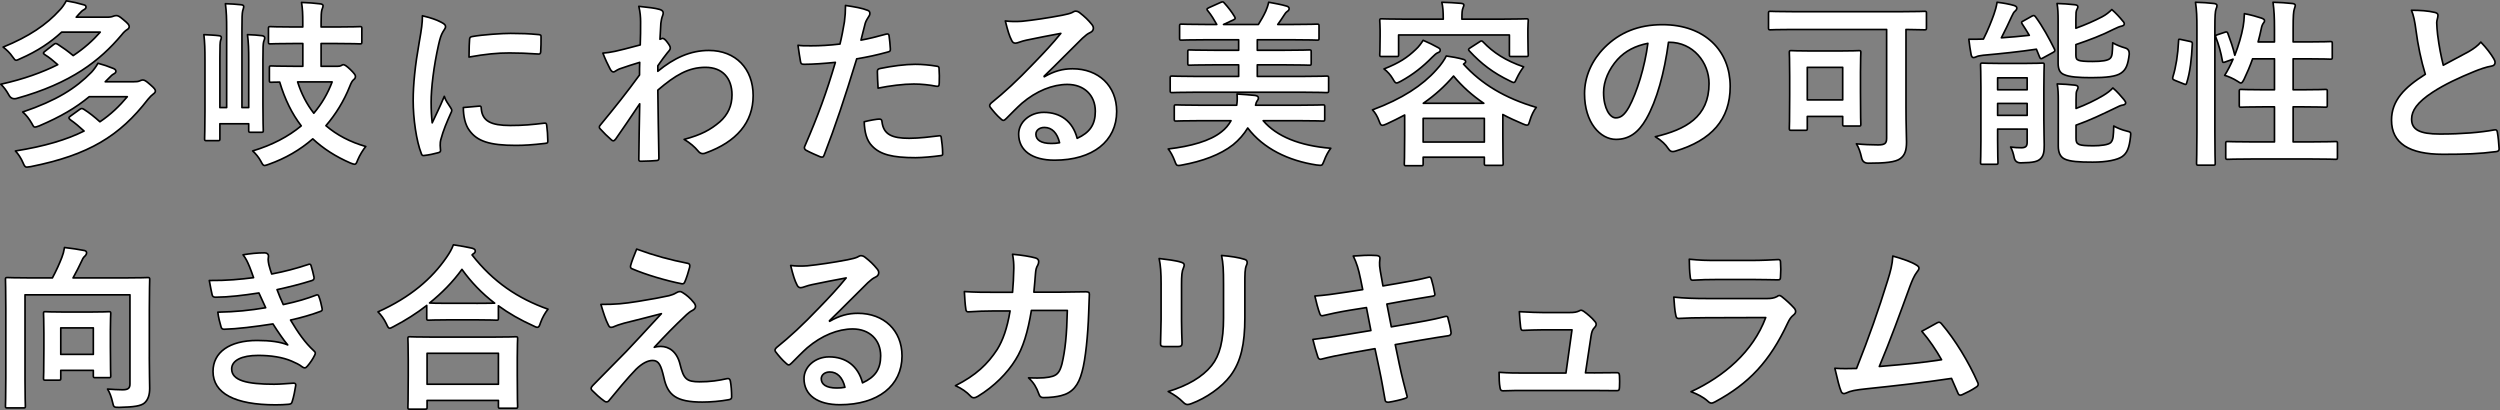 <?xml version="1.0" encoding="UTF-8"?><svg id="_レイヤー_1" xmlns="http://www.w3.org/2000/svg" width="1494.6" height="245.11" viewBox="0 0 1494.6 245.11"><rect x="0" y="0" width="1494.6" height="245.11" fill="#808080" stroke="none"/><defs><style>.cls-1{fill:#fff;stroke:#000;stroke-linejoin:round;}</style></defs><path class="cls-1" d="M36.86,19.21c-6.49,5.95-14.14,11.27-24.88,15.95-1.06.53-1.81.85-2.34.85-.64,0-1.06-.53-2.02-1.91-1.81-2.66-3.61-4.25-5.74-5.95,15.42-6.27,25.94-13.4,33.81-22.12,1.38-1.38,2.87-3.51,3.93-5.53,3.93.64,7.12,1.38,10.31,2.34,1.06.21,1.49.64,1.49,1.38,0,.64-.32,1.06-1.28,1.59-.85.43-1.81,1.28-2.98,2.66l-1.59,1.81h18.18c2.02,0,3.08-.21,3.83-.53.64-.21,1.17-.43,1.91-.43.96,0,1.81.32,4.15,2.34,2.98,2.45,3.61,3.3,3.61,4.25,0,.74-.53,1.38-1.28,1.81-.96.64-1.91,1.38-3.4,3.3-12.76,15.1-29.77,28.71-62.73,37.85q-3.08.74-4.57-2.13c-1.49-2.66-2.87-4.57-4.78-6.38,13.82-3.08,24.88-7.12,34.02-11.7-2.76-2.45-5.1-4.36-7.66-5.95-.53-.43-.85-.64-.85-.96s.32-.64.85-1.06l5.32-4.15c.96-.74,1.38-.64,2.45,0,2.98,1.91,5.95,4.04,9.14,6.7,6.59-4.36,11.8-9.04,16.16-14.03h-23.07ZM53.34,57.81c-7.97,6.59-16.91,11.91-29.88,17.44-1.28.43-2.02.74-2.55.74-.74,0-1.06-.64-1.91-2.23-1.59-2.76-3.4-5.1-5.42-6.8,20.31-6.91,31.68-14.14,41.15-23.82,1.38-1.49,2.76-3.4,3.83-5.32,3.51.96,5.74,1.7,9.14,3.08,1.06.43,1.59.96,1.59,1.7,0,.64-.32,1.06-1.28,1.6-.85.43-1.59,1.06-2.87,2.45l-2.23,2.23h16.91c2.02,0,2.76-.11,3.72-.53.53-.21,1.17-.53,1.7-.53,1.06,0,1.81.32,4.68,2.87,2.34,2.02,2.98,2.87,2.98,3.72,0,.74-.64,1.38-1.28,1.81-.85.64-1.91,1.6-3.19,3.19-16.8,21.8-35.3,33.28-69.96,40.19-1.17.21-2.02.32-2.45.32-.96,0-1.49-.74-2.23-2.55-1.17-2.76-2.87-5.32-4.57-7.12,17.33-2.76,30.62-6.7,41.04-11.91-2.87-2.66-5.42-4.78-8.29-6.8-.43-.42-.74-.74-.74-1.06s.32-.64.74-.96l5.74-4.15c.96-.64,1.38-.64,2.45,0,3.19,2.02,6.27,4.47,9.57,7.44,6.49-4.36,11.7-9.36,16.37-14.99h-22.75Z"/><path class="cls-1" d="M148.69,35.91c0-6.38-.11-10.31-.74-15.2,2.87.11,6.7.32,8.82.64.96.21,1.49.64,1.49,1.28,0,.85-.43,1.49-.64,2.34-.32,1.28-.43,3.19-.43,10.95v26.69c0,9.78.21,14.67.21,15.31,0,1.06-.11,1.17-1.17,1.17h-6.38c-1.06,0-1.17-.11-1.17-1.17v-3.93h-17.22v8.93c0,1.06-.11,1.17-1.17,1.17h-6.8c-1.06,0-1.17-.11-1.17-1.17,0-.74.21-5.95.21-16.59v-30.41c0-6.7-.11-10.31-.64-15.2,2.34.11,6.91.32,9.14.64,1.06.11,1.28.64,1.28,1.17,0,.64-.21,1.06-.42,1.59-.32,1.06-.43,2.76-.43,10.42v29.77h4.04V17.41c0-6.38-.11-9.99-.74-15.2,2.98.11,7.02.32,9.46.64.96.11,1.49.43,1.49,1.06,0,.85-.43,1.7-.64,2.66-.32,1.49-.42,3.93-.42,10.74v47h4.04v-28.39ZM175.59,26.02c-9.99,0-13.29.21-13.93.21-1.06,0-1.17-.11-1.17-1.17v-7.97c0-1.06.11-1.17,1.17-1.17.64,0,3.93.21,13.93.21h5.42v-2.66c0-4.78-.11-8.29-.74-12.01,3.93.11,7.76.43,11.27.85,1.06.11,1.6.64,1.6,1.06,0,.96-.53,1.81-.74,2.66-.32,1.38-.43,3.4-.43,7.23v2.87h9.25c9.89,0,13.29-.21,13.93-.21,1.06,0,1.17.11,1.17,1.17v7.97c0,1.06-.11,1.17-1.17,1.17-.64,0-4.04-.21-13.93-.21h-9.25v13.61h9.89c.96,0,1.59-.11,2.13-.43.43-.21.74-.53,1.28-.53.74,0,1.91.74,4.04,2.76,2.55,2.45,3.19,3.51,3.19,4.15,0,1.06-.43,1.59-1.06,2.02-.96.85-1.49,1.91-2.34,4.04-3.51,8.82-8.4,16.69-14.25,23.5,6.59,5.64,14.57,9.78,23.82,12.44-1.6,1.91-3.51,5-4.78,7.97-.74,1.91-1.06,2.66-1.91,2.66-.53,0-1.28-.32-2.45-.74-8.82-3.83-16.27-8.61-22.54-14.46-7.55,6.59-16.37,11.7-26.26,15.2-1.28.43-2.02.74-2.55.74-.85,0-1.28-.74-2.23-2.55-1.28-2.34-2.98-4.47-4.89-6.17,11.7-3.51,21.37-8.61,29.03-14.99-5.53-7.23-9.78-15.84-12.87-26.16-3.19,0-4.68.11-5,.11-1.06,0-1.17-.11-1.17-1.17v-7.44c0-1.06.11-1.17,1.17-1.17.64,0,3.72.21,13.29.21h5.53v-13.61h-5.42ZM177.93,48.98c2.23,7.12,5.53,13.4,9.68,18.71,4.78-5.64,8.4-11.91,10.95-18.71h-20.63Z"/><path class="cls-1" d="M263.91,13.36c1.81.96,2.45,1.6,2.45,2.55,0,.74-.21,1.06-1.59,3.19-1.06,1.91-1.59,3.4-2.55,7.55-2.98,13.18-4.47,26.26-4.47,34.34,0,5.21.21,8.72.64,12.44,2.23-4.89,4.15-8.4,7.23-15.84.85,2.66,2.23,4.36,3.72,6.7.32.53.74,1.17.74,1.59,0,.74-.21,1.17-.53,1.7-2.45,5.53-4.47,10.1-6.06,16.05-.21.64-.32,1.81-.32,3.3,0,1.28.21,2.13.21,2.98,0,.74-.43,1.17-1.38,1.38-2.66.74-5.64,1.38-8.72,1.7-.74.11-1.17-.43-1.38-1.17-2.98-7.44-4.89-20.95-4.89-31.68,0-9.57,1.17-21.16,3.62-34.87,1.38-7.87,1.91-11.38,1.91-15.84,4.78,1.17,8.19,2.23,11.38,3.93ZM286.67,63.44c.85-.11,1.06.42,1.06,1.59.64,7.34,5.74,9.99,17.33,9.99,7.97,0,13.18-.53,20.31-1.38,1.06-.11,1.28,0,1.49,1.38.32,2.23.64,6.38.64,9.14,0,1.28,0,1.38-1.81,1.59-7.23.85-12.33,1.17-17.33,1.17-15.74,0-23.07-2.55-27.64-8.82-2.66-3.4-3.72-8.82-3.72-13.82l9.68-.85ZM280.71,23.68c.11-1.28.43-1.59,1.49-1.81,6.27-1.17,18.18-1.91,23.07-1.91,6.38,0,11.27.21,15.74.64,2.23.11,2.45.32,2.45,1.38,0,3.19,0,6.06-.21,9.04-.11.96-.43,1.38-1.38,1.28-6.38-.43-11.91-.64-17.33-.64-7.12,0-14.03.64-24.14,2.45.11-5.95.11-8.61.32-10.42Z"/><path class="cls-1" d="M393.28,42.6c9.57-7.87,19.35-12.44,30.51-12.44,16.05,0,26.47,10.95,26.47,27.01s-10,27.64-28.28,34.24c-.64.32-1.28.43-1.81.43-1.06,0-2.02-.53-2.76-1.49-2.23-2.66-4.68-4.78-8.4-7.02,10.31-2.76,15.74-5.74,21.37-10.53,4.89-4.36,7.23-9.68,7.23-16.06,0-9.99-5.64-16.48-15.84-16.48s-18.07,4.68-28.49,13.61c.11,13.61.42,26.47.64,40.83,0,.85-.53,1.28-1.38,1.28-1.17.11-5.95.43-9.46.43-.96,0-1.28-.43-1.17-1.49.11-10.85.32-22.01.53-32.85-5.1,7.66-10.42,15.42-14.35,21.05-.53.64-.96,1.06-1.49,1.06-.32,0-.74-.21-1.17-.64-2.45-2.13-4.46-4.15-6.49-6.38-.42-.32-.64-.74-.64-1.17s.21-.85.64-1.28c9.36-11.38,15.42-18.93,23.39-29.88,0-2.66,0-5.53.11-7.55-3.08.96-8.08,2.45-12.12,3.93-1.81.74-2.87,1.81-3.51,1.81-.74,0-1.49-.64-2.13-1.91-1.28-2.45-2.87-5.74-4.25-9.36,2.55-.21,4.15-.43,7.23-1.06,2.76-.64,6.91-1.59,15.1-3.83.21-4.57.21-9.25.21-13.82,0-2.66-.21-5.74-1.06-9.25,6.17.64,9.68,1.06,12.33,1.81,2.23.64,2.66,1.81,1.91,3.72-.53,1.28-.85,2.87-1.06,4.57-.11,2.55-.32,5-.53,9.57.32-.11.53-.21.85-.32.21-.11.53-.21.74-.21.75,0,1.91,1.06,2.87,2.45,1.28,1.7,1.7,2.55,1.7,3.3s-.21,1.17-1.81,2.98c-1.49,1.91-3.08,3.93-5.63,7.66v3.3Z"/><path class="cls-1" d="M529.83,20.38c1.17-.32,1.59.21,1.7,1.06.32,2.34.64,5.42.75,7.66.11,1.38-.21,1.7-1.6,2.02-6.59,1.81-12.01,2.98-18.5,4.04-7.23,23.6-12.65,39.87-19.46,57.52-.53,1.49-1.17,1.38-2.34,1.06-1.06-.43-6.27-2.66-8.51-3.93-.85-.53-1.17-1.38-.85-2.13,8.08-18.61,13.18-32.64,18.39-50.4-6.17.64-13.61,1.17-18.61,1.17-1.59,0-2.02-.32-2.23-1.7-.43-2.23-.96-5.85-1.49-9.68,2.23.32,3.51.32,7.87.32,5.32,0,11.06-.32,17.22-1.06,1.06-4.25,1.91-8.93,2.66-13.29.42-3.19.64-6.38.64-9.78,5.63.85,9.99,1.59,13.4,2.98.85.32,1.17,1.06,1.17,1.7,0,.43,0,.96-.53,1.7-.85,1.49-1.7,2.55-2.23,4.25-1.06,3.83-1.81,7.44-2.55,10.1,4.15-.74,9.89-2.13,15.1-3.61ZM525.69,71.2c1.06,0,1.49.43,1.59,1.49.85,7.76,6.06,9.99,16.27,9.99,5.95,0,13.61-.96,17.86-1.49.85-.11,1.17.11,1.28.96.42,2.76.85,6.38.85,9.25.11,1.28,0,1.59-1.7,1.7-3.62.53-10.53,1.17-14.46,1.17-13.93,0-21.16-1.91-25.94-6.91-3.4-3.4-4.57-8.4-4.78-14.57,3.3-.85,7.66-1.6,9.04-1.6ZM524.52,43.03c0-1.49.32-1.81,1.91-2.13,6.7-1.38,14.57-2.45,20.73-2.45,4.15,0,8.72.43,12.44,1.06,1.49.21,1.81.32,1.81,1.59.21,2.66.21,5.64.11,8.51,0,1.81-.53,2.23-2.02,1.91-3.72-.74-8.61-1.28-13.18-1.28-6.38,0-14.46,1.06-21.37,2.45-.21-3.72-.42-7.55-.42-9.68Z"/><path class="cls-1" d="M624.31,45.9c5.95-3.4,10.95-4.78,16.91-4.78,15.52,0,26.37,10.21,26.37,25.52,0,17.76-14.35,29.13-37.11,29.13-13.4,0-21.48-5.74-21.48-15.63,0-7.12,6.7-12.97,14.99-12.97,9.99,0,17.33,5.32,19.99,15.52,7.44-3.4,10.84-8.08,10.84-16.16,0-9.68-6.8-16.05-16.69-16.05-8.83,0-18.61,3.93-27.22,11.27-3.08,2.76-6.06,5.85-9.25,9.04-.74.74-1.28,1.17-1.81,1.17-.43,0-.96-.32-1.59-.96-2.23-1.91-4.57-4.68-6.27-6.91-.64-.85-.32-1.59.53-2.45,8.29-6.7,15.63-13.5,25.2-23.5,6.59-6.8,11.59-12.12,16.48-18.18-6.38,1.17-13.93,2.66-20.52,4.04-1.38.32-2.76.64-4.47,1.28-.53.21-1.59.53-2.13.53-1.06,0-1.81-.53-2.34-1.81-1.28-2.45-2.23-5.42-3.72-11.48,3.19.43,6.7.43,9.89.21,6.49-.64,15.84-2.02,24.14-3.62,2.66-.53,4.78-1.06,5.85-1.59.53-.32,1.49-.85,2.02-.85,1.06,0,1.7.32,2.45.85,3.19,2.45,5.32,4.57,7.12,6.8.85.96,1.17,1.7,1.17,2.55,0,1.06-.64,2.02-1.81,2.55-1.81.85-2.66,1.59-4.68,3.4-7.76,7.55-14.88,14.99-22.97,22.75l.11.32ZM624.41,76.2c-3.08,0-5.1,1.81-5.1,4.04,0,3.3,2.87,5.53,9.25,5.53,1.91,0,3.3-.11,4.89-.43-1.38-5.85-4.57-9.14-9.04-9.14Z"/><path class="cls-1" d="M755.19,72.16c8.08,9.46,21.9,14.99,40.4,16.48-1.49,1.91-2.98,4.68-3.93,7.34-.96,2.23-1.06,2.87-2.34,2.87-.53,0-1.28-.11-2.23-.21-16.8-2.55-31.79-9.78-41.15-22.12-2.23,3.72-5.21,7.12-8.72,9.99-7.66,6.06-18.71,9.99-30.41,12.12-.96.21-1.81.32-2.23.32-1.28,0-1.49-.64-2.34-2.87-.96-2.55-2.45-5.42-3.83-7.02,13.5-1.59,25.09-4.78,31.9-10.31,2.34-1.81,4.15-3.93,5.63-6.59h-18.82c-9.89,0-13.29.21-13.93.21-1.06,0-1.17-.11-1.17-1.17v-7.34c0-1.06.11-1.17,1.17-1.17.64,0,4.04.21,13.93.21h22.22c.32-1.91.43-3.93.21-6.7,3.62.21,7.66.53,10.74.85,1.28.21,2.02.64,2.02,1.49,0,.64-.21,1.17-.74,1.81-.32.43-.64,1.06-.96,2.55h26.37c9.78,0,13.18-.21,13.82-.21,1.06,0,1.17.11,1.17,1.17v7.34c0,1.06-.11,1.17-1.17,1.17-.64,0-4.04-.21-13.82-.21h-21.8ZM714.04,55.15c-9.46,0-12.65.21-13.29.21-1.06,0-1.17-.11-1.17-1.28v-7.44c0-1.06.11-1.17,1.17-1.17.64,0,3.83.21,13.29.21h26.47v-6.91h-14.78c-10.31,0-13.93.21-14.57.21-.96,0-1.06-.11-1.06-1.17v-6.8c0-1.06.11-1.17,1.06-1.17.64,0,4.25.21,14.57.21h14.78v-6.27h-19.78c-10.31,0-13.72.21-14.35.21-1.06,0-1.17-.11-1.17-1.17v-7.12c0-1.17.11-1.28,1.17-1.28.64,0,4.04.21,14.35.21h6.7c-1.59-2.87-3.3-5.63-5.1-7.87-.53-.53-.74-.96-.74-1.17,0-.32.32-.64,1.06-.96l7.12-3.19c1.28-.53,1.49-.43,2.23.43,2.34,2.55,4.57,5.53,5.95,7.87.74,1.28.74,1.49-.74,2.23l-5.74,2.66h20.84c1.59-2.55,3.08-5.1,4.36-7.87.64-1.49,1.28-3.08,1.81-5.42,3.51.64,7.66,1.38,10.84,2.34.85.32,1.38.74,1.38,1.49s-.53,1.28-1.17,1.7c-.85.64-1.28,1.28-1.81,2.13-1.06,1.7-2.45,3.72-3.83,5.63h9.25c10.21,0,13.61-.21,14.25-.21,1.06,0,1.17.11,1.17,1.28v7.12c0,1.06-.11,1.17-1.17,1.17-.64,0-4.04-.21-14.25-.21h-21.48v6.27h16.48c10.31,0,13.93-.21,14.57-.21,1.06,0,1.17.11,1.17,1.17v6.8c0,1.06-.11,1.17-1.17,1.17-.64,0-4.25-.21-14.57-.21h-16.48v6.91h28.07c9.46,0,12.65-.21,13.29-.21,1.17,0,1.28.11,1.28,1.17v7.44c0,1.17-.11,1.28-1.28,1.28-.64,0-3.83-.21-13.29-.21h-65.71Z"/><path class="cls-1" d="M839.76,68.76c-3.4,1.81-7.02,3.61-10.74,5.32-1.28.53-2.02.85-2.55.85-.96,0-1.28-.74-2.02-2.66-.96-2.66-2.34-5-3.93-6.59,17.76-6.59,29.98-14.67,38.17-23.92,2.87-2.98,5.1-6.49,5.95-8.29,3.62.53,6.8,1.06,10.21,2.02.85.21,1.38.74,1.38,1.38,0,.53-.42.85-1.06,1.28l-.21.21c10.63,11.8,24.67,20.31,43.49,25.84-1.49,1.81-2.98,4.89-3.83,7.87-.64,2.02-.85,2.76-1.7,2.76-.53,0-1.28-.21-2.45-.74-4.25-1.81-8.29-3.61-12.01-5.63v12.33c0,13.72.21,16.27.21,16.8,0,1.17-.11,1.28-1.17,1.28h-8.82c-1.17,0-1.28-.11-1.28-1.28v-3.61h-36.58v3.93c0,1.06-.11,1.17-1.17,1.17h-8.93c-1.06,0-1.17-.11-1.17-1.17,0-.64.21-3.19.21-16.91v-12.23ZM898.34,11.45c9.89,0,13.4-.21,14.14-.21,1.06,0,1.17.11,1.17,1.17,0,.64-.21,2.34-.21,5v4.15c0,8.82.21,10.42.21,11.06,0,1.06-.11,1.17-1.17,1.17h-8.93c-1.06,0-1.17-.11-1.17-1.17v-11.7h-66.24v11.7c0,1.06-.11,1.17-1.17,1.17h-8.93c-1.06,0-1.17-.11-1.17-1.17,0-.74.21-2.23.21-11.06v-3.4c0-3.4-.21-5-.21-5.74,0-1.06.11-1.17,1.17-1.17.74,0,4.25.21,14.14.21h22.65c0-4.57-.21-7.44-.85-10.1,3.93.11,7.87.32,11.48.64,1.17.11,1.7.53,1.7.96,0,.74-.43,1.28-.64,2.13-.32.85-.53,2.13-.53,6.17v.21h24.35ZM859.96,28.57c.96.53,1.06.96,1.06,1.59s-.74,1.17-1.49,1.38c-.85.32-1.91,1.28-3.4,2.76-5.42,5.53-11.27,10.21-18.61,14.25-1.28.64-2.02,1.06-2.55,1.06-.85,0-1.28-.74-2.34-2.55-1.28-2.23-3.19-4.36-5.21-5.85,9.14-3.62,13.93-6.8,18.93-11.59,1.81-1.59,3.4-3.83,4.46-5.53,3.08,1.28,6.49,2.98,9.14,4.47ZM850.82,84.92h36.58v-14.14h-36.58v14.14ZM887.07,61.74c-6.91-4.68-12.87-9.99-18.08-16.27-5.21,6.06-11.16,11.48-18.08,16.27h36.15ZM884.63,24.95c.85-.64,1.28-.64,2.02.11,6.06,6.38,13.61,11.27,24.24,14.89-1.59,2.13-2.98,4.47-4.04,6.7-.85,1.91-1.17,2.66-1.81,2.66-.53,0-1.28-.32-2.45-.96-9.89-4.78-16.91-10.1-24.13-17.86-.74-.85-.74-1.06.53-1.91l5.63-3.62Z"/><path class="cls-1" d="M997.49,25.27c-2.45,18.08-6.91,34.66-13.29,45.83-4.57,7.97-10.1,12.23-18.08,12.23-9.36,0-18.82-9.99-18.82-27.33,0-10.21,4.36-19.99,12.01-27.64,8.93-8.93,20.2-13.61,34.56-13.61,25.52,0,40.51,15.74,40.51,36.89,0,19.78-11.16,32.22-32.75,38.7-2.23.64-3.19.21-4.57-1.91-1.17-1.81-3.4-4.25-7.44-6.7,17.97-4.25,32.11-11.7,32.11-31.79,0-12.65-9.57-24.67-23.82-24.67h-.42ZM966.98,35.59c-5.1,5.74-8.29,12.87-8.29,19.67,0,9.78,3.93,15.2,7.23,15.2,2.76,0,5.1-1.38,7.97-6.49,4.68-8.61,9.46-23.92,11.27-38.06-7.44,1.49-13.4,4.47-18.18,9.68Z"/><path class="cls-1" d="M1071.75,17.62c-9.36,0-12.65.21-13.29.21-1.06,0-1.17-.11-1.17-1.17V7.94c0-1.06.11-1.17,1.17-1.17.64,0,3.93.21,13.29.21h65.5c9.36,0,12.65-.21,13.29-.21,1.06,0,1.17.11,1.17,1.17v8.72c0,1.06-.11,1.17-1.17,1.17-.64,0-3.62-.11-11.06-.21v46.57c0,11.27.32,16.37.32,20.73,0,4.89-.96,7.87-3.72,9.89-2.76,2.13-9.04,2.76-19.14,2.76q-3.4,0-4.04-3.4c-.74-3.3-1.7-6.06-3.08-8.19,3.93.43,8.93.64,12.87.64s5.21-.74,5.21-3.93V17.62h-56.14ZM1070.9,77.9c-1.06,0-1.17-.11-1.17-1.17,0-.74.21-3.72.21-19.99v-11.16c0-10.21-.21-13.4-.21-14.14,0-1.06.11-1.17,1.17-1.17.74,0,3.62.21,11.91.21h16.59c8.4,0,11.16-.21,11.91-.21,1.06,0,1.17.11,1.17,1.17,0,.64-.21,3.83-.21,11.7v11.91c0,15.52.21,18.5.21,19.14,0,1.06-.11,1.17-1.17,1.17h-8.4c-1.17,0-1.28-.11-1.28-1.17v-4.57h-21.16v7.12c0,1.06-.11,1.17-1.17,1.17h-8.4ZM1080.47,59.72h21.16v-19.46h-21.16v19.46Z"/><path class="cls-1" d="M1214.78,9.64c1.17-.64,1.59-.32,2.23.53,4.15,5.64,7.97,12.65,11.16,19.03.53,1.06.42,1.49-.74,2.13l-6.06,3.3c-1.17.74-1.49.64-2.02-.53l-1.91-4.68c-9.99,1.49-21.05,2.66-31.79,3.61-2.02.21-3.4.53-4.25.96-.53.21-.96.43-1.59.43s-1.06-.43-1.38-1.7c-.53-2.87-1.06-6.17-1.38-9.25,2.76,0,5.95,0,8.72-.11,2.66-5.21,5-11.16,6.27-14.78.85-2.45,1.38-4.25,1.91-7.23,4.25.53,7.02,1.06,10.1,1.91,1.17.43,1.7.85,1.7,1.59s-.53,1.38-1.17,1.91c-.53.43-1.17,1.38-1.91,3.08-1.7,3.72-4.04,8.72-6.17,12.76,5.74-.43,11.38-.85,16.69-1.49-1.38-2.34-2.76-4.57-4.25-6.8-.64-.96-.42-1.28.75-1.81l5.1-2.87ZM1221.91,72.16c0,5.42.21,11.16.21,14.46,0,3.61-.21,6.49-2.34,8.4-1.7,1.49-3.72,2.23-11.7,2.34q-3.3,0-3.93-3.19c-.53-2.66-1.17-4.47-2.13-6.27,2.45.32,3.83.43,6.38.43s3.51-.85,3.51-3.19v-7.97h-17.65v6.91c0,8.4.21,12.44.21,13.08,0,.96-.11,1.06-1.17,1.06h-8.08c-1.06,0-1.17-.11-1.17-1.06,0-.74.21-4.47.21-13.08v-31.9c0-8.61-.21-12.55-.21-13.29,0-1.06.11-1.17,1.17-1.17.75,0,3.4.21,11.27.21h13.29c7.87,0,10.53-.21,11.16-.21,1.06,0,1.17.11,1.17,1.17,0,.64-.21,5.32-.21,14.25v19.03ZM1194.26,46.54v7.12h17.65v-7.12h-17.65ZM1211.91,68.97v-7.12h-17.65v7.12h17.65ZM1241.05,16.87c5.85-2.13,10.95-4.36,15.63-6.8,2.45-1.28,4.36-2.87,5.85-4.36,2.66,2.34,4.68,4.57,6.49,6.8.74.74.96,1.28.96,1.81,0,.64-.64,1.06-1.49,1.28-1.17.21-2.76.85-4.89,1.91-6.59,3.4-14.35,6.38-22.54,9.14v6.27c0,1.91.32,2.66,1.81,3.19,1.28.43,3.72.64,8.08.64,5.63,0,9.36-.53,10.63-1.91,1.28-1.28,1.28-3.4,1.49-9.25,2.13,1.28,4.89,2.34,7.44,3.08q2.55.74,2.45,3.62c-.74,6.38-1.91,9.36-4.89,11.38-2.98,2.13-9.04,2.76-17.76,2.76-7.55,0-13.29-.43-16.27-1.81-2.45-.96-3.62-2.98-3.62-6.91V12.51c0-4.57-.11-7.44-.64-10.42,3.4.11,7.12.32,10.63.74,1.17.11,1.81.53,1.81,1.17,0,.74-.32,1.17-.64,1.81-.42.96-.53,1.81-.53,5.85v5.21ZM1241.15,82.79c0,2.02.32,2.87,1.91,3.62,1.28.53,3.93.74,8.51.74,4.15,0,8.93-.53,10.31-1.91,1.59-1.7,1.59-4.15,1.81-9.89,2.13,1.17,4.89,2.34,7.66,2.98,2.66.64,2.66.74,2.34,3.51-.74,6.59-2.02,9.68-5,11.8-2.76,1.91-9.04,3.3-17.65,3.3-7.87,0-13.61-.32-16.8-1.91-2.34-1.17-3.72-3.51-3.72-7.76v-26.79c0-4.57-.11-7.34-.64-10.31,3.4.11,7.12.32,10.63.74,1.17.21,1.81.53,1.81,1.28s-.32,1.28-.64,1.91c-.43.85-.53,1.49-.53,5.63v5.1c5.74-2.13,11.7-5,16.27-7.76,2.45-1.49,4.25-2.87,5.74-4.47,2.66,2.23,4.68,4.68,6.59,6.91.74.96,1.06,1.49,1.06,2.02,0,.64-.74,1.17-1.7,1.28-1.17.11-2.66.85-4.79,1.91-7.34,3.51-14.67,7.12-23.18,10.1v7.97Z"/><path class="cls-1" d="M1309.15,24.74c1.38.32,1.59.53,1.49,1.7-.42,8.72-1.28,16.69-3.4,23.29-.32,1.06-.53.85-1.7.43l-5.32-2.13c-1.38-.53-1.49-1.06-1.17-2.13,1.81-5.74,2.98-13.08,3.4-21.58,0-1.06.21-.96,1.7-.64l5,1.06ZM1313.4,17.41c0-7.55-.11-10.95-.85-16.05,4.04.11,7.66.32,11.16.74,1.06.11,1.7.64,1.7,1.17,0,.74-.21,1.28-.53,2.02-.53,1.38-.74,4.04-.74,11.8v61.77c0,12.01.21,18.08.21,18.61,0,1.17-.11,1.28-1.17,1.28h-8.82c-1.06,0-1.17-.11-1.17-1.28,0-.53.21-6.59.21-18.5V17.41ZM1329.99,19.32c1.17-.43,1.49-.32,1.91.64,1.49,4.04,3.19,8.72,4.15,13.08,2.23-5.74,4.04-11.8,5-17.22.32-1.91.64-4.47.74-7.66,3.51.64,8.08,1.91,10.21,2.66,1.38.53,1.81.96,1.81,1.49,0,.74-.21.96-.64,1.49-.64.85-1.06,2.02-1.28,3.3-.53,2.55-1.17,5.21-1.91,7.97h9.78v-7.66c0-7.55-.21-10.85-.85-16.05,4.04.11,7.97.32,11.59.74,1.06.11,1.7.53,1.7,1.06,0,.74-.32,1.38-.53,2.13-.53,1.59-.74,4.04-.74,11.8v7.97h8.93c9.46,0,12.65-.21,13.29-.21,1.06,0,1.17.11,1.17,1.17v8.19c0,1.06-.11,1.17-1.17,1.17-.64,0-3.83-.21-13.29-.21h-8.93v18.5h5.74c9.57,0,12.87-.21,13.5-.21,1.06,0,1.17.11,1.17,1.17v8.29c0,1.06-.11,1.17-1.17,1.17-.64,0-3.93-.21-13.5-.21h-5.74v20.95h10.74c10.42,0,13.93-.21,14.57-.21,1.06,0,1.17.11,1.17,1.17v8.19c0,1.17-.11,1.28-1.17,1.28-.64,0-4.15-.21-14.57-.21h-35.3c-10.42,0-14.03.21-14.57.21-1.06,0-1.17-.11-1.17-1.28v-8.19c0-1.06.11-1.17,1.17-1.17.53,0,4.15.21,14.57.21h13.4v-20.95h-6.38c-9.57,0-12.76.21-13.5.21-1.06,0-1.17-.11-1.17-1.17v-8.29c0-1.06.11-1.17,1.17-1.17.74,0,3.93.21,13.5.21h6.38v-18.5h-13.08c-1.49,4.25-3.3,8.51-5.1,12.23-.85,1.6-1.28,2.23-1.91,2.23-.43,0-1.06-.43-2.02-1.06-2.45-1.59-5.42-2.87-7.66-3.51,1.81-2.87,3.51-6.17,5-9.68l-4.46,1.59c-1.38.53-1.7.53-1.91-.64-.85-4.89-2.23-9.78-3.83-13.82-.42-1.17-.32-1.38,1.06-1.81l4.15-1.38Z"/><path class="cls-1" d="M1455.6,7.41c1.28.32,1.91.85,1.91,1.7,0,1.49-.74,2.98-.74,4.47,0,2.13.32,4.68.53,7.12.96,7.44,2.02,12.76,3.4,18.29,5.32-2.87,9.14-4.89,15.1-8.08,3.08-1.81,5.64-3.62,7.34-5.74,3.4,3.51,6.17,7.23,7.76,9.99.42.64.74,1.49.74,2.23,0,1.06-.64,1.91-2.13,2.13-3.19.53-6.8,1.81-10.21,3.19-9.14,3.72-17.65,7.66-24.99,12.44-9.25,6.06-12.55,11.06-12.55,16.05,0,6.27,4.68,8.93,16.91,8.93,13.4,0,24.24-.96,32.43-2.45,1.17-.21,1.7,0,1.91,1.28.53,2.87.85,6.7,1.06,9.89.11,1.17-.64,1.7-1.91,1.81-9.67,1.28-18.18,1.59-31.68,1.59-20.09,0-30.73-6.59-30.73-20.41,0-11.8,7.76-19.56,20.2-27.43-2.55-8.19-4.47-17.76-5.53-25.94-.74-5.64-1.49-9.36-2.76-12.33,5.1,0,9.99.32,13.93,1.28Z"/><path class="cls-1" d="M89.28,213.56c0,9.25.21,14.89.21,18.61,0,3.93-.96,6.8-3.08,8.72-2.13,1.81-6.17,2.45-15.1,2.66-3.4,0-3.3-.11-4.04-3.19-.74-3.19-1.7-5.74-2.98-7.76,3.3.21,6.06.42,8.93.42,3.08,0,4.47-.74,4.47-3.4v-53.37H14.96v50.93c0,9.99.21,14.99.21,15.63,0,.96-.11,1.06-1.17,1.06H4.43c-1.06,0-1.17-.11-1.17-1.06,0-.74.21-5.85.21-17.01v-41.57c0-11.16-.21-16.37-.21-17.12,0-1.06.11-1.17,1.17-1.17.74,0,4.36.21,14.46.21h12.44c2.23-4.15,4.25-8.61,5.64-12.23.74-1.91,1.17-3.4,1.59-5.95,4.36.53,8.83,1.17,11.91,1.81.96.21,1.28.74,1.28,1.38,0,.85-.43,1.38-.85,1.81-.85.74-1.38,1.49-1.81,2.55-1.6,3.4-3.51,7.23-5.42,10.63h30.2c10.1,0,13.72-.21,14.35-.21,1.17,0,1.28.11,1.28,1.17,0,.64-.21,6.49-.21,17.65v28.81ZM27.19,227.28c-1.06,0-1.17-.11-1.17-1.17,0-.74.21-3.4.21-17.76v-9.14c0-8.19-.21-10.95-.21-11.7,0-1.06.11-1.17,1.17-1.17.64,0,3.3.21,11.27.21h15.2c8.08,0,10.63-.21,11.38-.21,1.06,0,1.17.11,1.17,1.17,0,.64-.21,3.4-.21,9.89v9.99c0,14.03.21,16.59.21,17.22,0,1.06-.11,1.17-1.17,1.17h-7.97c-1.17,0-1.28-.11-1.28-1.17v-3.19h-19.46v4.68c0,1.06-.11,1.17-1.17,1.17h-7.97ZM36.33,211.86h19.46v-15.84h-19.46v15.84Z"/><path class="cls-1" d="M149.03,159.13c-.96-2.34-1.91-4.47-3.72-6.8,4.25-.74,8.61-1.17,12.87-1.17,1.49,0,2.34.85,2.34,1.91,0,.64-.21,1.38-.21,2.02,0,.96.21,2.02.43,3.19.74,2.76,1.06,3.72,1.7,5.53,8.29-1.59,14.14-3.19,21.69-5.64.96-.42,1.49-.32,1.81.53.64,2.02,1.38,5,1.81,7.12.21,1.06-.53,1.7-1.28,1.91-7.12,2.23-13.61,3.83-20.84,5.42.96,2.66,2.34,5.95,3.72,8.93,8.61-1.81,14.25-3.61,19.35-5.53,1.06-.53,1.6-.32,1.91.64.96,2.45,1.38,4.47,1.91,7.02.21.96.21,1.49-.85,1.91-5.32,2.02-12.01,3.93-17.97,5.21,4.57,7.66,8.72,13.61,13.93,18.39,1.06.96,1.06,1.38.53,2.55-1.17,2.45-2.66,4.57-4.36,6.59-.64.74-1.06,1.06-1.7,1.06-.43,0-.85-.21-1.49-.64-1.7-1.38-3.83-2.34-6.27-3.4-5.42-2.34-12.44-3.4-19.99-3.4-9.99,0-15.84,3.08-15.84,8.08,0,6.91,9.04,9.14,25.31,9.14,3.93,0,7.87-.43,11.7-.64,1.06,0,1.38.53,1.28,1.38-.42,2.66-1.17,6.8-2.13,9.68-.32,1.06-.74,1.49-2.23,1.59-2.45.21-5,.32-7.66.32-24.45,0-37.43-6.91-37.43-19.99,0-11.38,9.78-18.5,26.37-18.5,7.76,0,14.03.85,18.29,2.66-2.45-2.87-5.95-7.97-8.83-12.55-10.95,1.7-21.37,2.98-29.13,3.19-1.17,0-1.59-.43-1.91-1.49-.64-2.13-1.6-5.74-1.91-8.72,10.63-.21,19.14-1.06,28.6-2.66-1.06-2.23-2.66-5.85-4.04-8.83-9.78,1.49-17.65,2.45-25.84,2.55-1.28,0-1.91-.42-2.13-1.49-.32-1.17-1.06-5.1-1.7-8.51,10.42.11,18.93-.74,26.47-1.7-.85-2.45-1.49-4.25-2.55-6.91Z"/><path class="cls-1" d="M255.12,182.62c-6.17,4.78-12.76,8.93-19.67,12.55-1.28.64-1.91,1.06-2.45,1.06-.74,0-1.17-.74-2.02-2.66-1.38-2.87-3.08-5.21-5-7.12,19.56-8.82,32.22-19.88,40.93-32.54,1.91-2.76,3.08-4.78,4.15-7.55,4.15.64,8.08,1.28,11.16,2.02,1.28.42,1.91.74,1.91,1.7,0,.53-.21,1.06-1.06,1.59-.32.21-.64.43-.85.74,12.65,16.16,27.43,26.05,45.4,32.43-1.81,2.23-3.4,5.1-4.47,8.08-.64,2.02-1.06,2.76-1.91,2.76-.53,0-1.38-.32-2.55-.96-7.55-3.4-14.46-7.34-20.73-11.91v7.44c0,1.06-.11,1.17-1.17,1.17-.64,0-3.51-.21-12.01-.21h-16.48c-8.51,0-11.27.21-12.01.21-1.06,0-1.17-.11-1.17-1.17v-7.66ZM245.02,244.61c-1.06,0-1.17-.11-1.17-1.17,0-.64.21-3.51.21-18.93v-9.14c0-9.14-.21-12.23-.21-12.87,0-1.06.11-1.17,1.17-1.17.64,0,4.36.21,14.57.21h34.02c10.21,0,13.93-.21,14.57-.21,1.17,0,1.28.11,1.28,1.17,0,.64-.21,3.72-.21,11.27v10.42c0,15.31.21,18.18.21,18.71,0,1.06-.11,1.17-1.28,1.17h-9.04c-1.06,0-1.17-.11-1.17-1.17v-3.51h-42.64v4.04c0,1.06-.11,1.17-1.28,1.17h-9.04ZM255.33,229.72h42.64v-18.5h-42.64v18.5ZM284.78,181.35c6.27,0,9.46-.11,10.95-.11-7.66-5.85-14.14-12.65-19.56-20.2-5.53,7.66-12.12,14.25-19.35,20.09,1.28.11,4.25.21,11.48.21h16.48Z"/><path class="cls-1" d="M381.47,180.18c8.19-1.28,14.14-2.45,18.5-3.4,1.81-.53,2.87-.85,4.25-1.7.96-.53,1.38-.74,2.34-.74.64,0,.96.21,1.81.74,1.91,1.17,4.36,3.19,6.27,5.64.74.74,1.17,1.81,1.17,2.45,0,.96-.64,1.81-1.91,2.45-1.49.74-2.23,1.49-3.4,2.45-7.87,7.44-12.23,11.91-19.35,19.56,1.38-.43,2.76-.53,3.83-.53,5,0,9.78,3.19,11.59,10.74,2.13,8.72,3.83,10.42,11.7,10.42,6.27,0,11.27-.74,16.48-1.91,1.17-.21,1.7.43,1.91,1.59.43,2.23.74,5.85.74,9.36,0,1.06-.53,1.49-1.91,1.7-4.68.85-10.53,1.38-15.63,1.38-15.63,0-20.73-4.15-22.97-14.67-1.7-7.23-2.98-10.21-6.7-10.21-2.76,0-6.06,1.49-9.99,5.32-4.79,4.89-12.55,14.25-16.16,18.71-.32.43-.85.74-1.49.74-.32,0-.74-.11-1.17-.43-2.76-1.91-5.53-4.57-7.44-6.49-.32-.32-.53-.74-.53-1.06,0-.53.32-1.17.85-1.7,6.8-6.91,13.29-13.5,20.09-20.41,4.15-4.25,9.68-10.42,21.05-22.65-7.97,2.13-15.1,3.83-22.12,5.63-3.3.96-4.89,1.49-5.74,1.91s-1.49.64-2.23.64-1.28-.53-1.81-1.81c-1.38-2.66-2.66-6.59-4.25-11.91,9.14,0,13.4-.42,22.22-1.81ZM411.13,157.42c1.06.21,1.49.85,1.17,2.34-.64,2.55-1.91,6.59-2.87,8.72-.32.85-.96,1.38-1.81,1.17-9.36-1.81-21.8-5.53-29.66-8.93-.64-.21-1.28-.74-.96-1.91.64-2.45,2.02-5.95,3.62-9.89,10.63,3.93,20.31,6.49,30.51,8.51Z"/><path class="cls-1" d="M495.98,192.09c5.95-3.4,10.95-4.78,16.91-4.78,15.52,0,26.37,10.21,26.37,25.52,0,17.76-14.35,29.13-37.11,29.13-13.4,0-21.48-5.74-21.48-15.63,0-7.12,6.7-12.97,14.99-12.97,9.99,0,17.33,5.32,19.99,15.52,7.44-3.4,10.84-8.08,10.84-16.16,0-9.68-6.8-16.05-16.69-16.05-8.83,0-18.61,3.93-27.22,11.27-3.08,2.76-6.06,5.85-9.25,9.04-.74.74-1.28,1.17-1.81,1.17-.42,0-.96-.32-1.59-.96-2.23-1.91-4.57-4.68-6.27-6.91-.64-.85-.32-1.59.53-2.45,8.29-6.7,15.63-13.5,25.2-23.5,6.59-6.8,11.59-12.12,16.48-18.18-6.38,1.17-13.93,2.66-20.52,4.04-1.38.32-2.76.64-4.47,1.28-.53.21-1.59.53-2.13.53-1.06,0-1.81-.53-2.34-1.81-1.28-2.45-2.23-5.42-3.72-11.48,3.19.43,6.7.43,9.89.21,6.49-.64,15.84-2.02,24.14-3.62,2.66-.53,4.78-1.06,5.85-1.59.53-.32,1.49-.85,2.02-.85,1.06,0,1.7.32,2.45.85,3.19,2.45,5.32,4.57,7.12,6.8.85.96,1.17,1.7,1.17,2.55,0,1.06-.64,2.02-1.81,2.55-1.81.85-2.66,1.59-4.68,3.4-7.76,7.55-14.88,14.99-22.97,22.75l.11.32ZM496.09,222.39c-3.08,0-5.1,1.81-5.1,4.04,0,3.3,2.87,5.53,9.25,5.53,1.91,0,3.3-.11,4.89-.43-1.38-5.85-4.57-9.14-9.04-9.14Z"/><path class="cls-1" d="M605.34,174.76c.43-5.21.64-8.61.75-14.35,0-2.76-.11-5-.75-8.4,5.64.53,10.42,1.28,13.82,2.23,1.38.43,1.81,1.28,1.81,2.23,0,.64-.21,1.38-.53,2.02-.96,1.59-1.17,2.66-1.38,5-.32,3.4-.42,5.95-.96,11.16h16.16c4.89,0,9.89-.21,14.78-.21,1.7,0,2.23.32,2.23,1.49,0,1.38-.21,5.64-.42,11.27-.43,13.08-1.91,27.86-3.93,34.98-2.13,8.19-5.74,12.65-12.55,14.35-2.45.64-6.27,1.17-10.74,1.17-1.28,0-2.13-.74-2.55-2.13-1.38-3.93-3.08-6.8-6.17-9.68,7.87.32,11.8-.11,14.46-.96,2.87-.96,4.25-2.66,5.53-7.44,1.91-8.08,2.87-17.12,3.19-31.9h-21.48c-2.13,12.87-5,22.43-9.46,29.45-4.89,7.97-12.76,15.95-22.54,21.9-.85.53-1.7.85-2.45.85-.64,0-1.38-.32-2.02-1.06-2.13-2.34-5.32-4.57-8.93-6.17,12.23-6.17,19.25-12.87,24.99-21.69,3.3-5.32,5.95-12.55,7.66-22.97h-9.57c-5.21,0-10.31.21-15.31.53-1.06.11-1.49-.53-1.59-1.81-.42-2.55-.64-6.38-.85-10.31,6.7.43,11.48.43,17.65.43h11.16Z"/><path class="cls-1" d="M694.15,170.08c0-7.34-.32-11.38-1.17-15.52,4.47.53,10.1,1.17,13.18,2.23,1.28.32,1.81.96,1.81,1.7,0,.53-.21,1.06-.43,1.59-.96,2.02-1.17,4.68-1.17,10.1v21.48c0,5.53.21,9.68.32,13.4,0,1.59-.64,2.13-2.34,2.13h-8.51c-1.49,0-2.13-.53-2.02-1.81,0-3.72.32-9.89.32-14.46v-20.84ZM744.23,189.96c0,15.74-2.34,26.26-8.61,34.66-5.21,6.91-14.46,13.4-23.39,16.69-.85.32-1.59.53-2.23.53-.85,0-1.59-.32-2.55-1.28-2.55-2.55-5.32-4.57-9.04-6.49,11.38-3.51,20.31-8.51,25.94-15.52,4.89-6.06,7.12-14.88,7.12-28.39v-20.1c0-9.14-.21-12.55-1.17-17.33,5.1.43,10.21,1.17,13.82,2.34,1.06.32,1.49.96,1.49,1.81,0,.53-.11,1.17-.42,1.7-.96,2.23-.96,5-.96,11.59v19.78Z"/><path class="cls-1" d="M813.29,166.36c-1.06-5.32-2.23-9.14-4.25-13.29,4.57-.32,9.25-.64,13.82-.32,1.38.11,2.13.53,2.13,1.6,0,1.17-.64,3.08.21,7.66l1.59,8.93,8.72-1.49c6.06-1.06,13.5-2.34,19.03-3.83.53,0,.96.43,1.17,1.17.85,2.76,1.49,5.53,2.13,9.14,0,.74-.53,1.06-1.59,1.17-4.89.85-12.44,2.02-17.76,2.98l-9.36,1.7,2.66,13.61,15.42-2.66c7.55-1.28,12.76-2.45,16.69-3.51,1.38-.32,1.7.11,1.81,1.17.74,2.66,1.38,5.32,1.81,8.51,0,.96-.53,1.7-1.6,1.81-3.19.43-9.57,1.49-17.12,2.76l-14.67,2.55,2.45,11.8c1.49,7.12,3.3,13.93,4.68,19.24.11.53-.43.85-1.38,1.17-2.23.74-6.8,1.81-9.68,2.23-1.38.11-2.02-.43-2.13-1.28-.74-3.93-1.91-11.38-3.4-18.18l-2.66-12.55-14.46,2.55c-7.23,1.28-13.18,2.55-17.22,3.62-1.17.43-2.02.11-2.45-1.17-1.06-3.08-2.13-7.12-2.98-10.53,6.49-.74,12.12-1.59,19.78-2.87l14.89-2.45-2.66-13.72-9.99,1.59c-5.85.96-12.97,2.45-15.84,3.19-1.06.32-1.59,0-2.02-1.06-.96-2.45-2.34-7.66-2.98-10.63,5.74-.43,11.59-1.17,18.93-2.34l9.68-1.49-1.38-6.8Z"/><path class="cls-1" d="M952.89,222.92c4.25,0,8.93-.11,12.97-.11,1.81-.11,2.23.21,2.34,1.91.11,2.02.11,4.68,0,6.7-.11,2.02-.43,2.13-2.02,2.13-4.78,0-9.89-.11-14.78-.11h-39.13c-4.36,0-8.51,0-13.72.21-1.17,0-1.59-.53-1.81-2.13-.43-2.23-.53-5.64-.53-8.93,6.06.43,9.99.43,15.31.43h24.67l3.61-25.84h-17.12c-4.15,0-8.93.21-11.7.32-1.28.11-1.7-.21-1.91-2.02-.32-2.23-.53-5.64-.75-9.14,7.12.32,10.31.53,14.78.53h14.67c3.83,0,4.78-.32,6.27-.96.43-.32.85-.43,1.17-.43.53,0,1.06.32,1.59.64,1.91,1.38,4.79,3.72,6.49,5.85.64.64.96,1.28.96,1.91s-.32,1.28-.96,1.91c-1.38,1.49-1.7,2.66-2.13,5.32l-3.3,21.8h5Z"/><path class="cls-1" d="M1019.38,189.96c-5.32,0-10.63.11-15.95.43-.96,0-1.38-.64-1.59-2.02-.64-2.66-.85-6.59-1.17-10.74,6.06.64,12.55.85,19.56.85h36.47c1.81,0,3.93-.21,5.64-1.17.53-.43.96-.64,1.38-.64.53,0,1.06.32,1.59.74,2.55,2.02,5.42,4.68,7.12,6.59.74.74,1.06,1.49,1.06,2.23,0,.64-.32,1.38-1.17,2.02-1.7,1.38-2.45,2.55-3.62,5-10.63,22.65-22.86,35.94-43.38,47-.85.42-1.49.74-2.13.74-.75,0-1.49-.43-2.34-1.28-2.87-2.55-6.27-4.15-9.89-5.53,19.67-9.14,37-23.82,44.66-44.34l-36.26.11ZM1026.51,167.1c-4.79,0-10.1.11-14.57.42-1.06,0-1.38-.64-1.49-2.34-.32-2.23-.53-6.91-.53-10.21,6.49.64,9.68.74,17.44.74h19.14c6.91,0,12.55-.32,16.69-.53.96,0,1.28.53,1.28,1.7.21,2.66.21,5.63,0,8.29,0,1.81-.32,2.23-1.91,2.13-3.51,0-8.51-.21-14.99-.21h-21.05Z"/><path class="cls-1" d="M1145.96,158.59c.75.53,1.28,1.06,1.28,1.7,0,.53-.32,1.28-1.06,2.13-1.91,2.45-3.19,5.74-4.36,8.83-5.95,16.27-11.59,31.9-18.29,47.85,16.37-1.38,25.3-2.23,37.21-4.04-3.3-5.85-7.23-11.7-11.8-17.01,3.19-1.7,6.27-3.51,9.25-5.1,1.17-.64,1.81-.21,2.55.64,8.29,9.68,16.27,22.97,21.48,34.77.32.53.42.96.42,1.38,0,.64-.42,1.28-1.38,1.81-2.55,1.7-5.21,3.08-8.08,4.36-.42.21-.85.32-1.28.32-.64,0-1.17-.53-1.49-1.49-1.28-2.98-2.45-5.74-3.72-8.51-17.01,2.55-33.17,4.36-50.5,6.17-7.02.74-9.89,1.28-12.44,2.55-1.38.64-2.55.43-3.08-1.06-.85-1.81-2.23-7.12-3.72-13.72,4.25.32,8.72.21,12.97.11,7.55-19.03,13.08-34.77,18.61-52.63,1.7-5.53,2.76-9.25,3.08-14.57,6.49,1.91,11.06,3.4,14.35,5.53Z"/></svg>